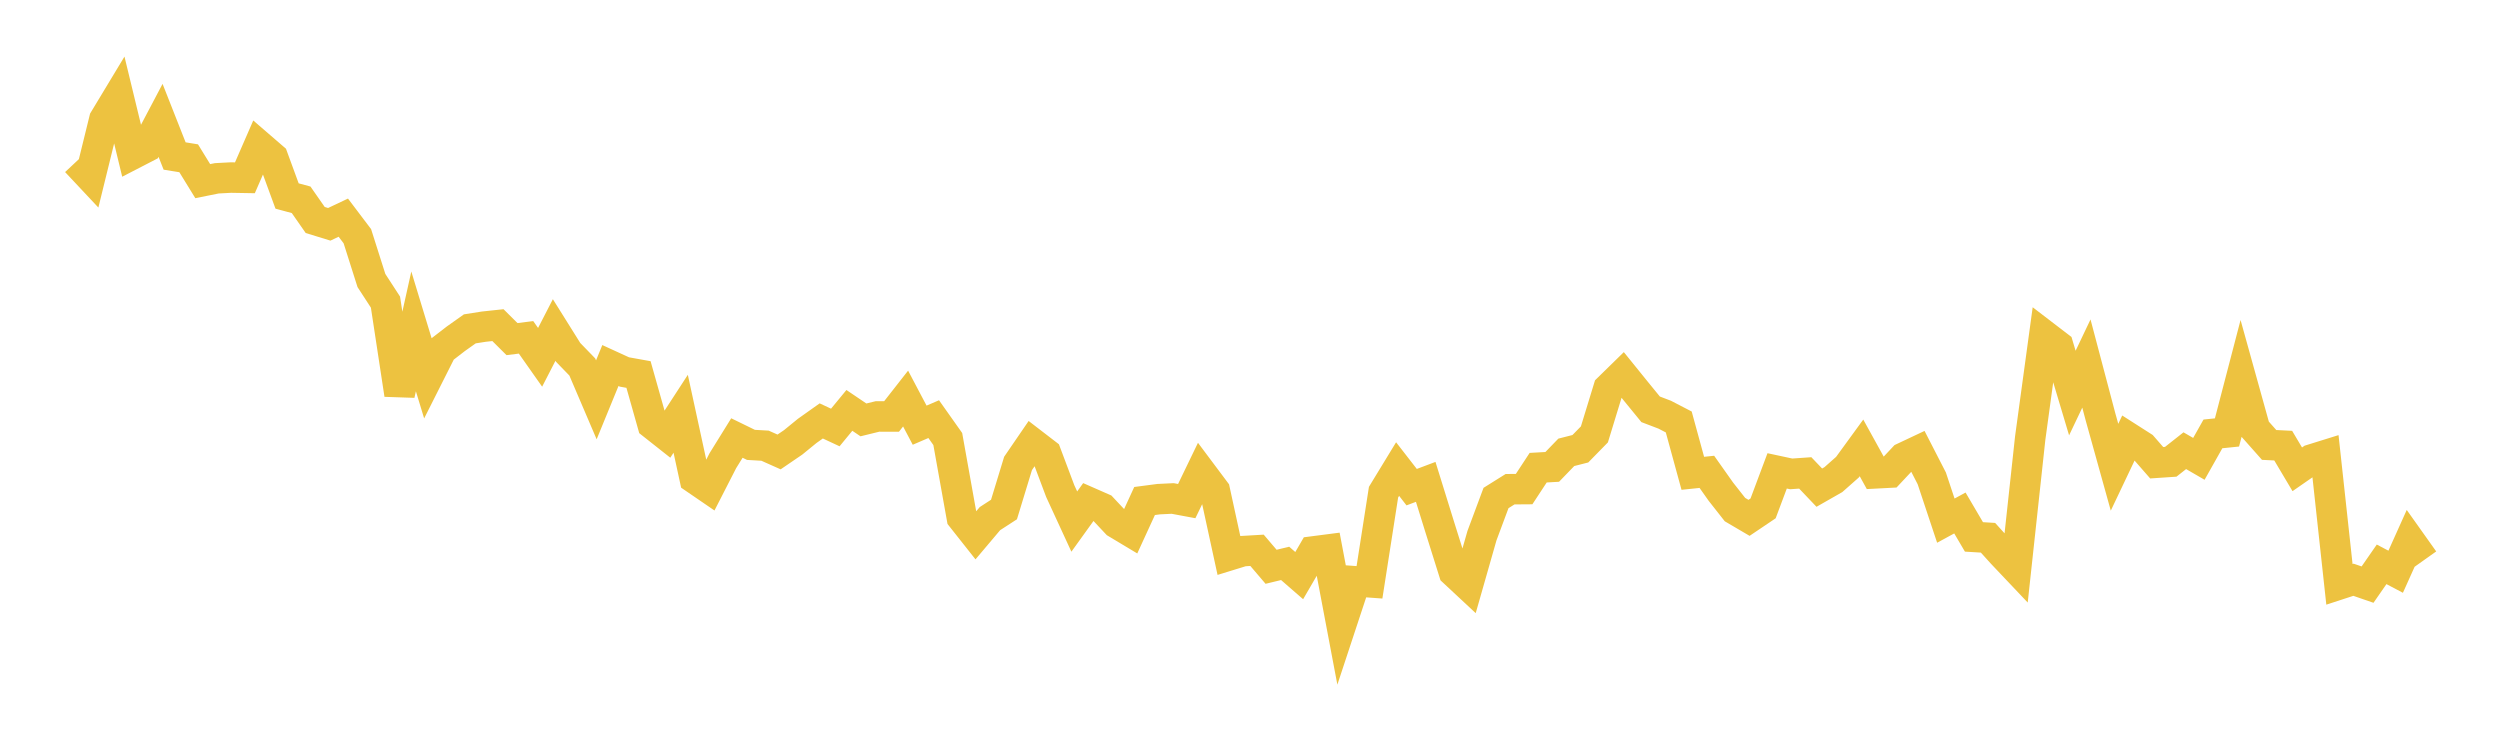 <svg width="164" height="48" xmlns="http://www.w3.org/2000/svg" xmlns:xlink="http://www.w3.org/1999/xlink"><path fill="none" stroke="rgb(237,194,64)" stroke-width="2" d="M5,10.604L5.922,11.587L6.844,7.838L7.766,6.31L8.689,10.12L9.611,9.644L10.533,7.895L11.455,10.234L12.377,10.383L13.299,11.883L14.222,11.697L15.144,11.648L16.066,11.664L16.988,9.548L17.91,10.344L18.832,12.858L19.754,13.107L20.677,14.431L21.599,14.715L22.521,14.278L23.443,15.497L24.365,18.4L25.287,19.819L26.21,25.882L27.132,21.739L28.054,24.769L28.976,22.939L29.898,22.227L30.82,21.573L31.743,21.428L32.665,21.329L33.587,22.245L34.509,22.13L35.431,23.44L36.353,21.648L37.275,23.121L38.198,24.073L39.12,26.229L40.042,23.979L40.964,24.402L41.886,24.568L42.808,27.832L43.731,28.561L44.653,27.143L45.575,31.391L46.497,32.022L47.419,30.221L48.341,28.734L49.263,29.184L50.186,29.237L51.108,29.648L52.03,29.019L52.952,28.267L53.874,27.613L54.796,28.043L55.719,26.922L56.641,27.545L57.563,27.319L58.485,27.322L59.407,26.145L60.329,27.892L61.251,27.495L62.174,28.8L63.096,33.948L64.018,35.114L64.94,34.022L65.862,33.424L66.784,30.401L67.707,29.053L68.629,29.762L69.551,32.215L70.473,34.215L71.395,32.933L72.317,33.338L73.24,34.321L74.162,34.874L75.084,32.866L76.006,32.745L76.928,32.7L77.85,32.872L78.772,30.963L79.695,32.196L80.617,36.438L81.539,36.154L82.461,36.1L83.383,37.181L84.305,36.958L85.228,37.76L86.15,36.174L87.072,36.055L87.994,40.927L88.916,38.133L89.838,38.2L90.76,32.286L91.683,30.771L92.605,31.958L93.527,31.611L94.449,34.58L95.371,37.518L96.293,38.377L97.216,35.142L98.138,32.669L99.06,32.092L99.982,32.085L100.904,30.68L101.826,30.628L102.749,29.673L103.671,29.438L104.593,28.496L105.515,25.484L106.437,24.582L107.359,25.722L108.281,26.851L109.204,27.203L110.126,27.681L111.048,31.049L111.97,30.953L112.892,32.257L113.814,33.429L114.737,33.971L115.659,33.35L116.581,30.889L117.503,31.087L118.425,31.023L119.347,31.99L120.269,31.464L121.192,30.648L122.114,29.382L123.036,31.052L123.958,31.004L124.88,30.02L125.802,29.585L126.725,31.382L127.647,34.154L128.569,33.652L129.491,35.221L130.413,35.277L131.335,36.297L132.257,37.27L133.18,28.749L134.102,21.996L135.024,22.702L135.946,25.784L136.868,23.848L137.79,27.336L138.713,30.651L139.635,28.71L140.557,29.299L141.479,30.355L142.401,30.293L143.323,29.566L144.246,30.101L145.168,28.464L146.09,28.369L147.012,24.835L147.934,28.149L148.856,29.188L149.778,29.234L150.701,30.787L151.623,30.147L152.545,29.86L153.467,38.333L154.389,38.032L155.311,38.351L156.234,37.02L157.156,37.506L158.078,35.455L159,36.753"></path></svg>